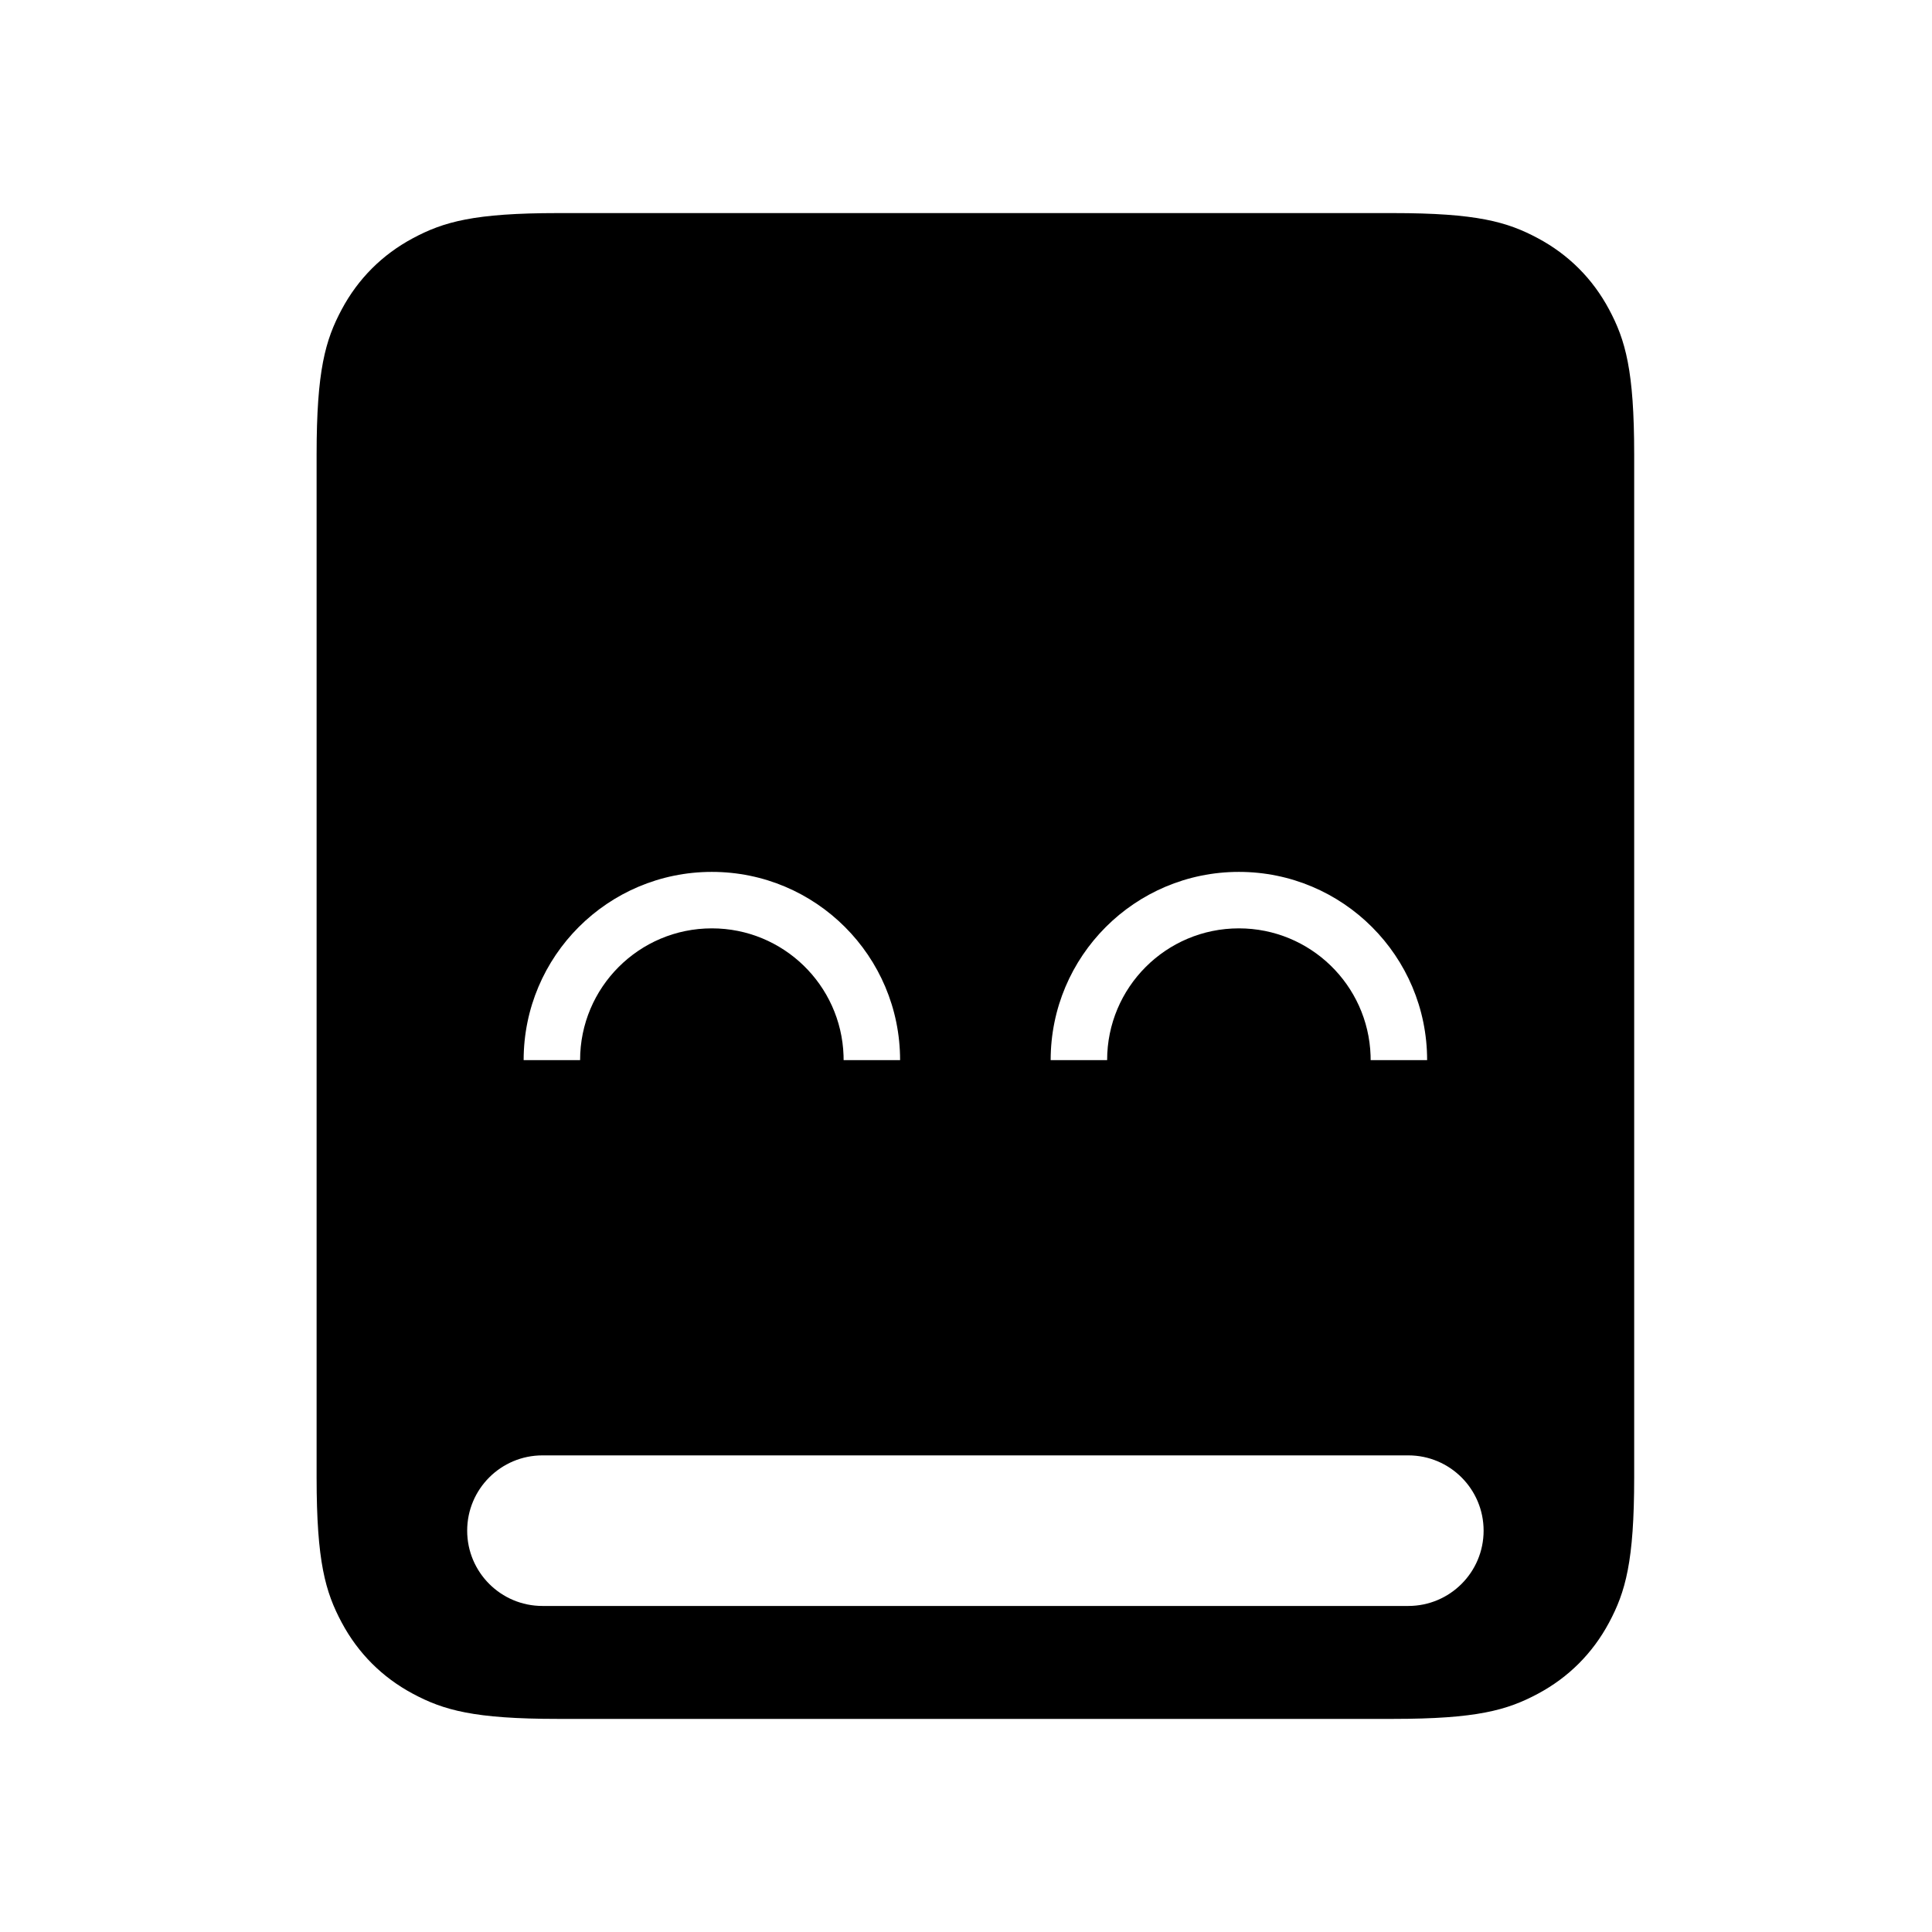 <?xml version="1.0" encoding="UTF-8"?>
<!-- Uploaded to: ICON Repo, www.svgrepo.com, Generator: ICON Repo Mixer Tools -->
<svg fill="#000000" width="800px" height="800px" version="1.1" viewBox="144 144 512 512" xmlns="http://www.w3.org/2000/svg">
 <path d="m513.13 200.47c22.238 0 30.301 2.316 38.43 6.664 8.129 4.348 14.508 10.727 18.855 18.855 4.348 8.129 6.66 16.191 6.66 38.43v271.16c0 22.234-2.312 30.297-6.66 38.426-4.348 8.129-10.727 14.508-18.855 18.855-8.129 4.348-16.191 6.664-38.43 6.664h-221.28c-22.234 0-30.301-2.316-38.43-6.664-8.129-4.348-14.508-10.727-18.855-18.855-4.348-8.129-6.66-16.191-6.66-38.426v-271.16c0-22.238 2.312-30.301 6.66-38.43 4.348-8.129 10.727-14.508 18.855-18.855 8.129-4.348 16.195-6.664 38.43-6.664zm4.09 329.22h-229.46c-11.023 0-19.953 8.934-19.953 19.953s8.93 19.953 19.953 19.953h229.46c11.02 0 19.953-8.934 19.953-19.953s-8.934-19.953-19.953-19.953zm-184.57-154.63c-27.547 0-49.879 22.332-49.879 49.883h14.961c0-19.285 15.637-34.918 34.918-34.918 18.883 0 34.266 14.988 34.898 33.715l0.02 1.203h14.965c0-27.551-22.332-49.883-49.883-49.883zm139.67 0c-27.551 0-49.883 22.332-49.883 49.883h14.965c0-19.285 15.633-34.918 34.918-34.918 18.883 0 34.266 14.988 34.898 33.715l0.02 1.203h14.965c0-27.551-22.336-49.883-49.883-49.883z" fill-rule="evenodd"/>
</svg>